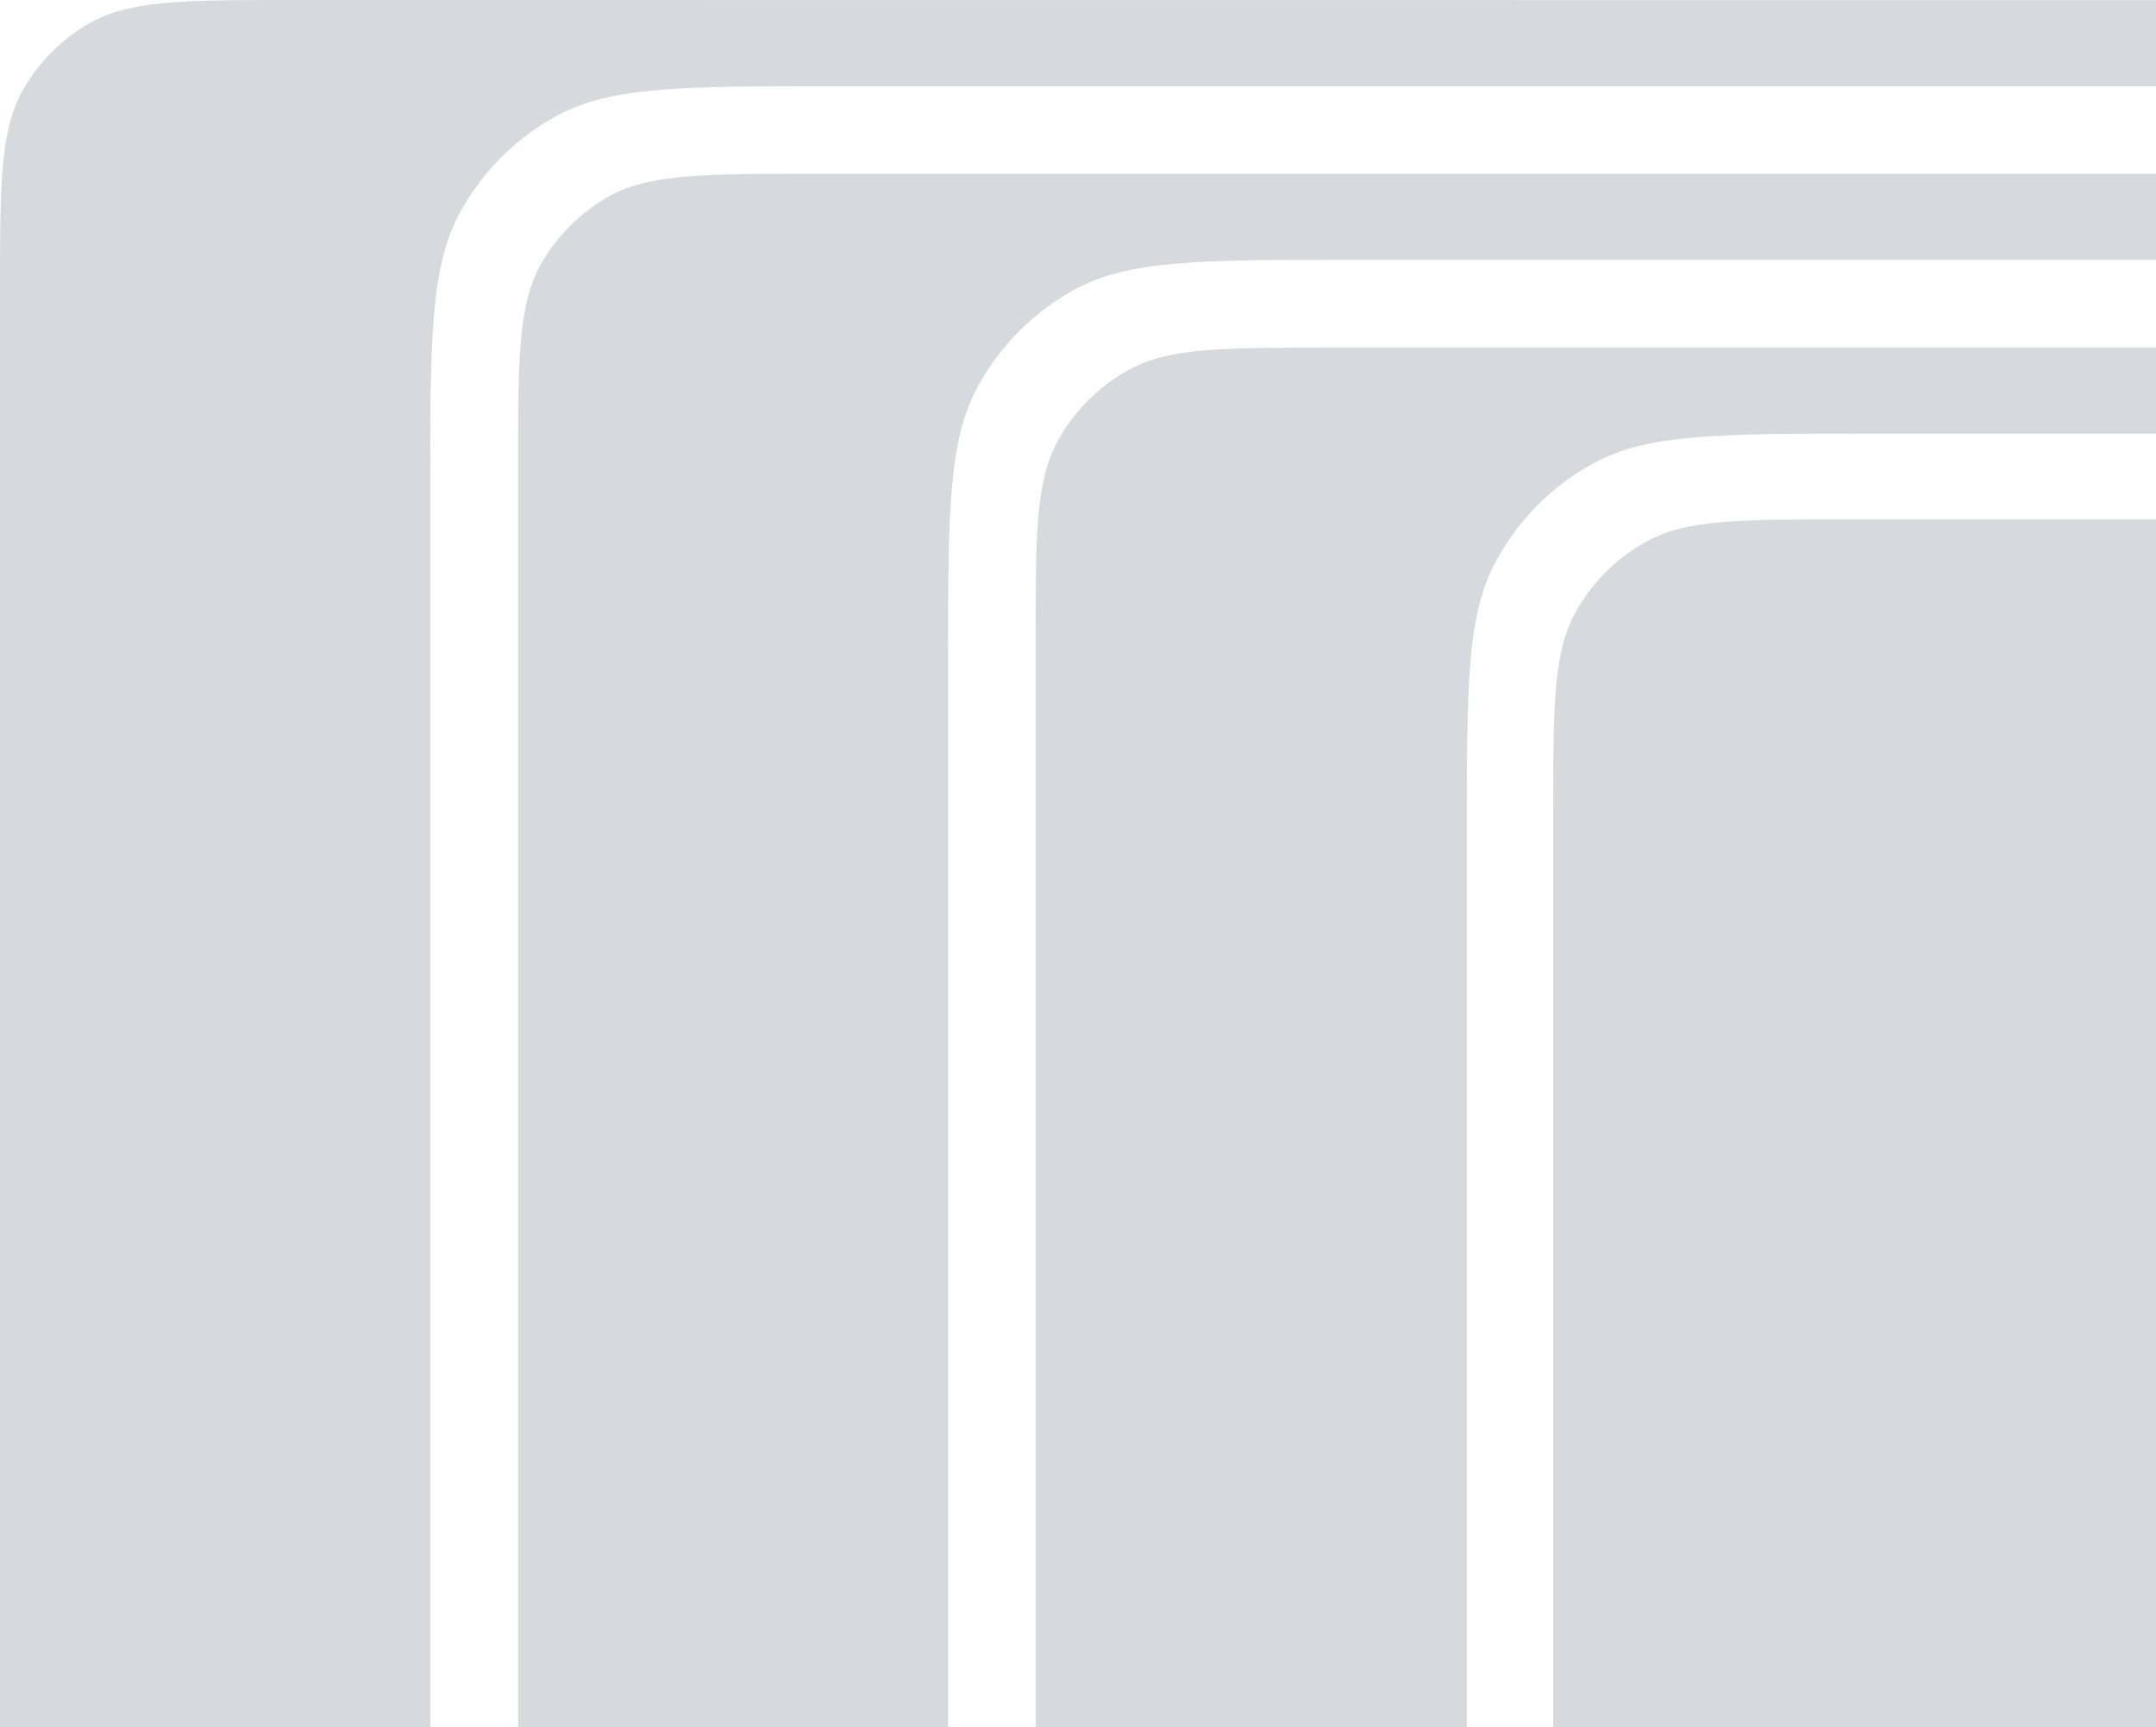 <svg width="999" height="800" viewBox="0 0 999 800" fill="none" xmlns="http://www.w3.org/2000/svg">
<path d="M1573.89 0.101V39.953H383.827C316.565 39.953 282.988 39.953 257.675 53.807C238.93 64.084 223.513 79.504 213.239 98.251C199.386 123.556 199.386 157.141 199.386 224.395V1381.11H0V136.411C0 86.588 0 61.681 9.963 42.846C17.566 28.975 28.975 17.566 42.846 9.963C61.579 0 86.588 0 136.411 0L1573.89 0.101ZM376.554 80.507C326.731 80.507 301.722 80.507 282.988 90.47C269.099 98.129 257.663 109.565 250.004 123.454C240.041 142.188 240.041 167.205 240.041 217.02V1381.11H439.325V304.8C439.325 237.639 439.325 203.961 453.28 178.648C463.58 159.984 478.95 144.614 497.615 134.314C522.928 120.359 556.606 120.359 623.767 120.359H1573.78V80.507H376.554ZM615.8 161.023C566.746 161.023 542.169 161.023 523.613 170.986C509.304 178.715 497.563 190.455 489.834 204.765C479.871 223.371 479.871 247.898 479.871 297.036V1381.11H679.671V384.225C679.671 318.062 679.671 284.578 693.203 259.967C703.574 240.638 719.416 224.799 738.747 214.432C763.755 200.9 796.833 200.9 862.996 200.9H1573.98V161.023H615.8ZM855.613 240.599C806.559 240.599 781.981 240.599 763.426 250.562C749.118 258.294 737.378 270.034 729.646 284.342C719.683 302.948 719.683 327.475 719.683 376.613V1380.17H1575V240.599H855.613Z" fill="#D7DADD"/>
</svg>
